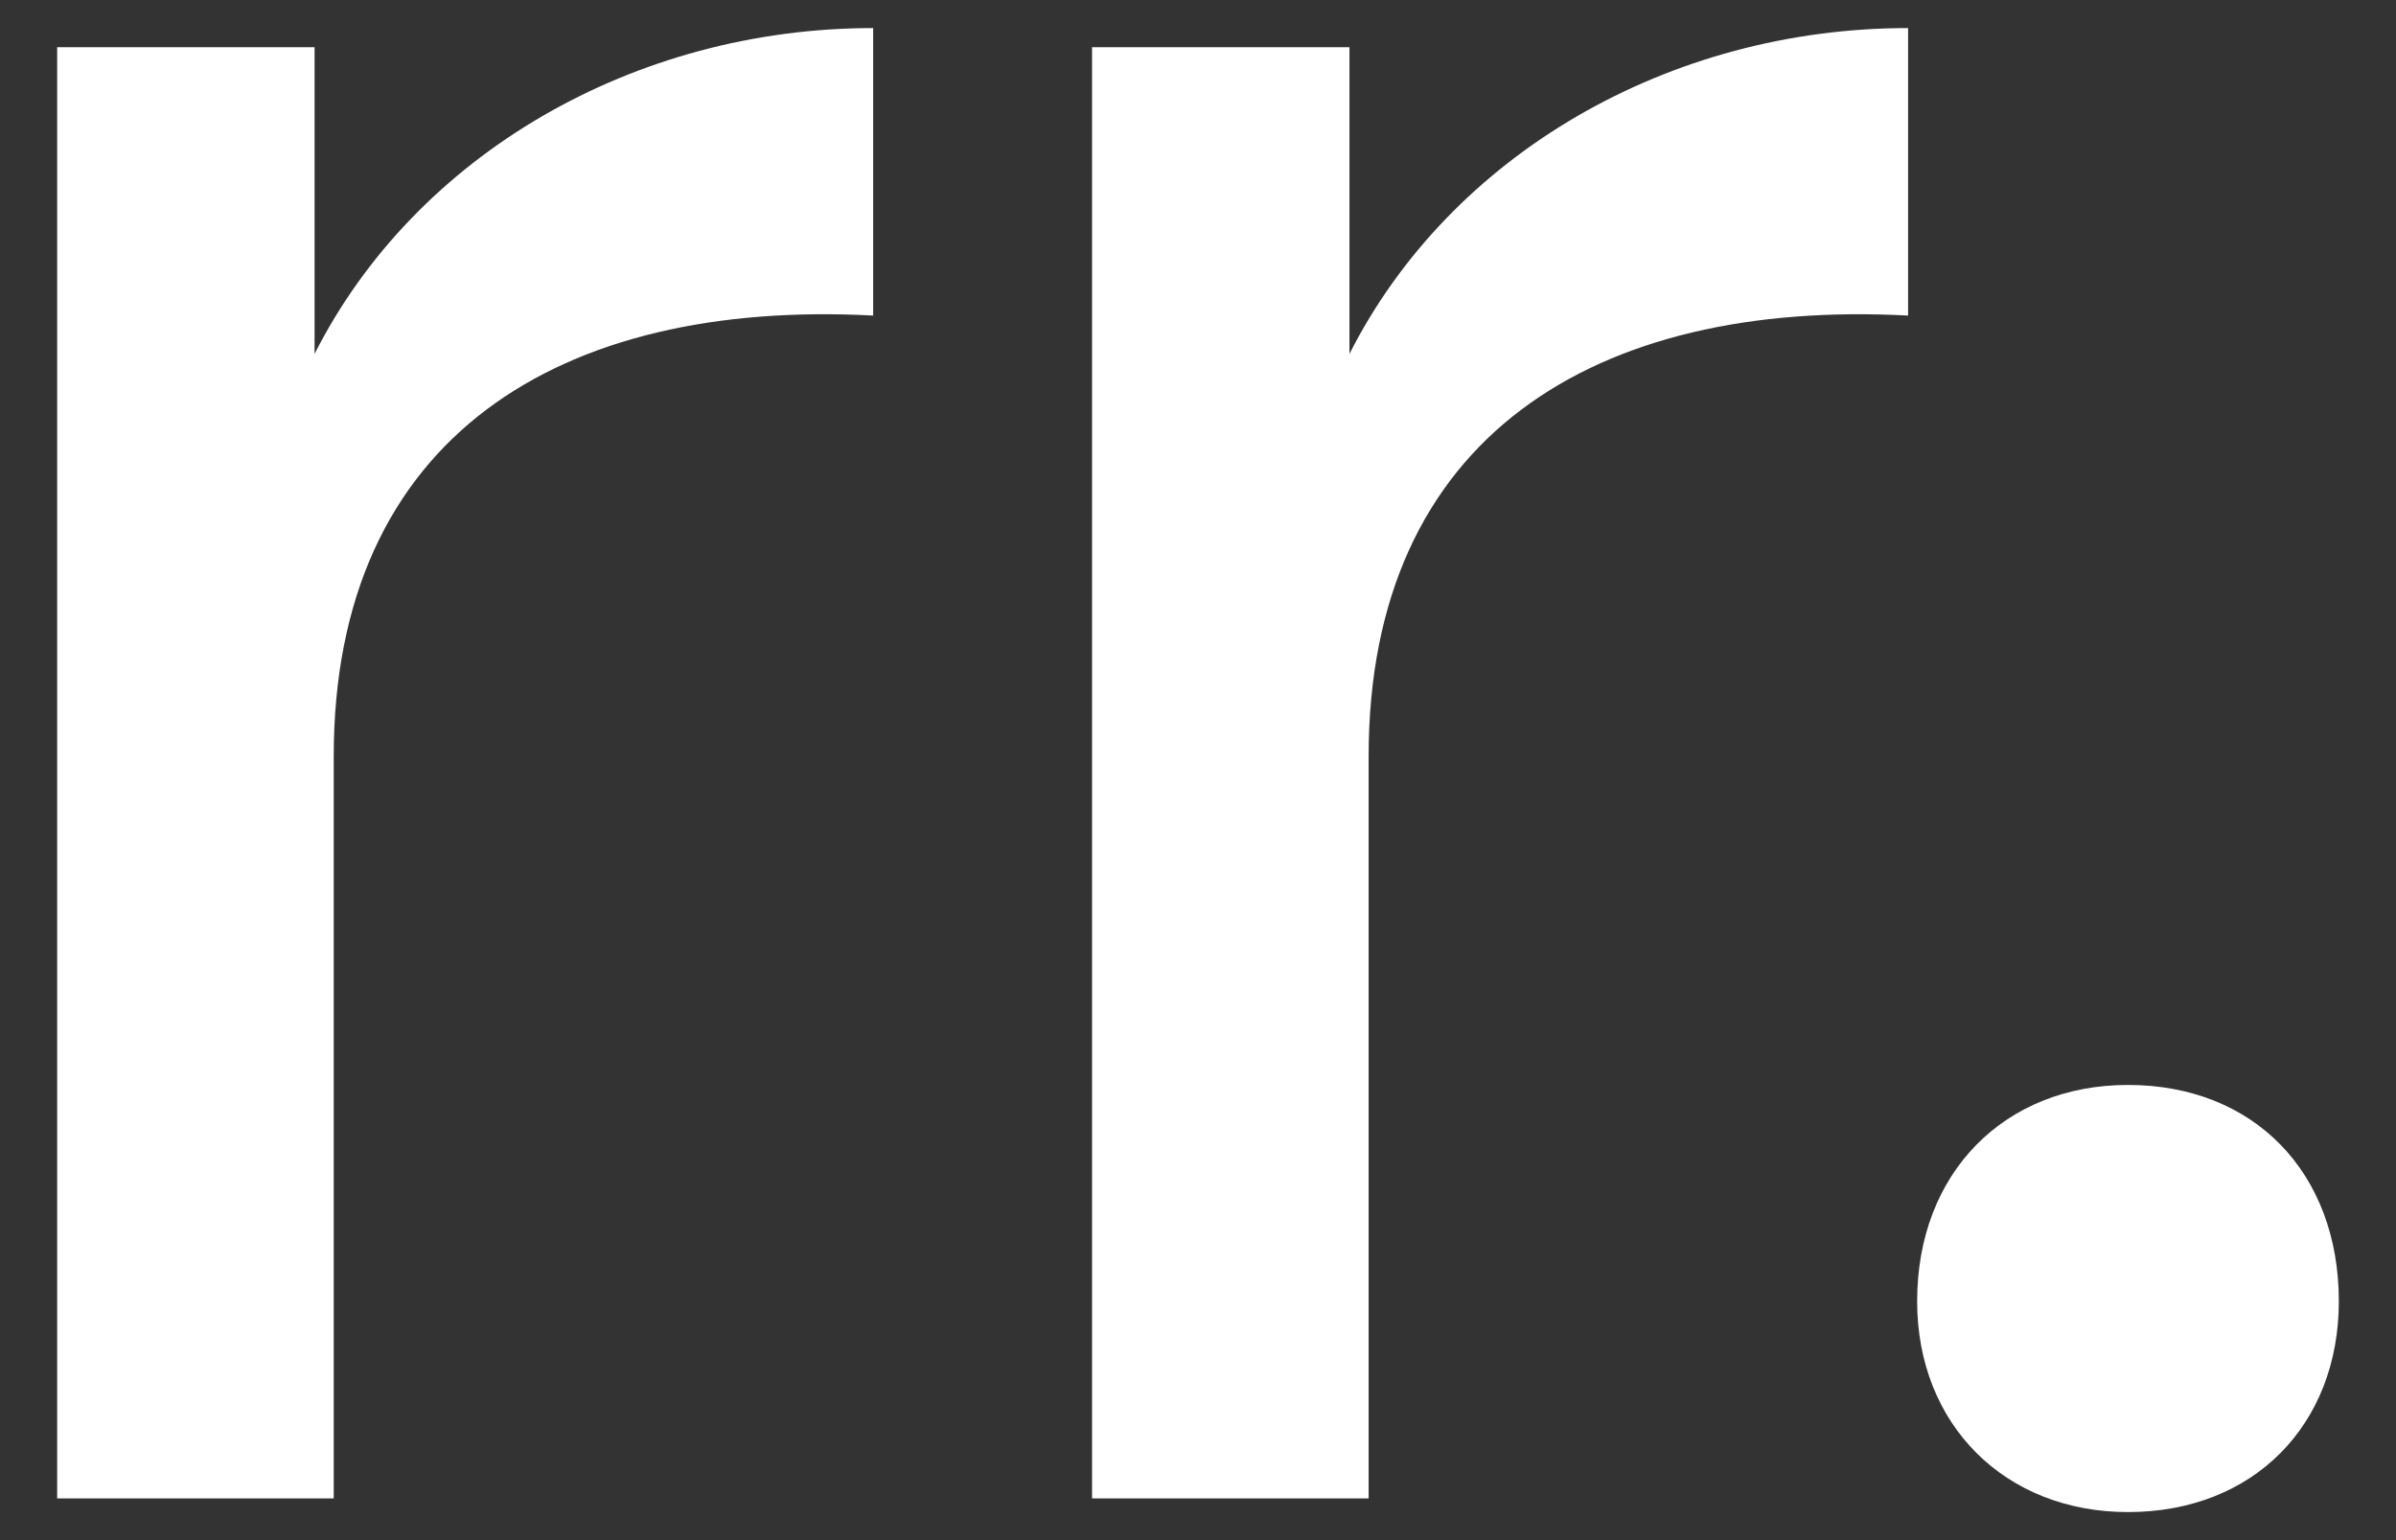 <svg width="14" height="9" viewBox="0 0 14 9" fill="none" xmlns="http://www.w3.org/2000/svg">
<rect x="0" y="0" width="14" height="9" fill="#333333" stroke="none"/>
<path d="M13.666 7.604C13.666 8.324 13.17 8.836 12.434 8.836C11.714 8.836 11.202 8.324 11.202 7.604C11.202 6.852 11.714 6.34 12.434 6.34C13.17 6.34 13.666 6.852 13.666 7.604Z" fill="white"/>
<path d="M7.997 4.42V8.756H6.381V0.276H7.885V2.068C8.477 0.9 9.757 0.164 11.149 0.164V1.844C9.325 1.748 7.997 2.548 7.997 4.42Z" fill="white"/>
<path d="M1.95 4.42V8.756H0.334V0.276H1.838V2.068C2.43 0.9 3.71 0.164 5.102 0.164V1.844C3.278 1.748 1.95 2.548 1.95 4.42Z" fill="white"/>
</svg>
